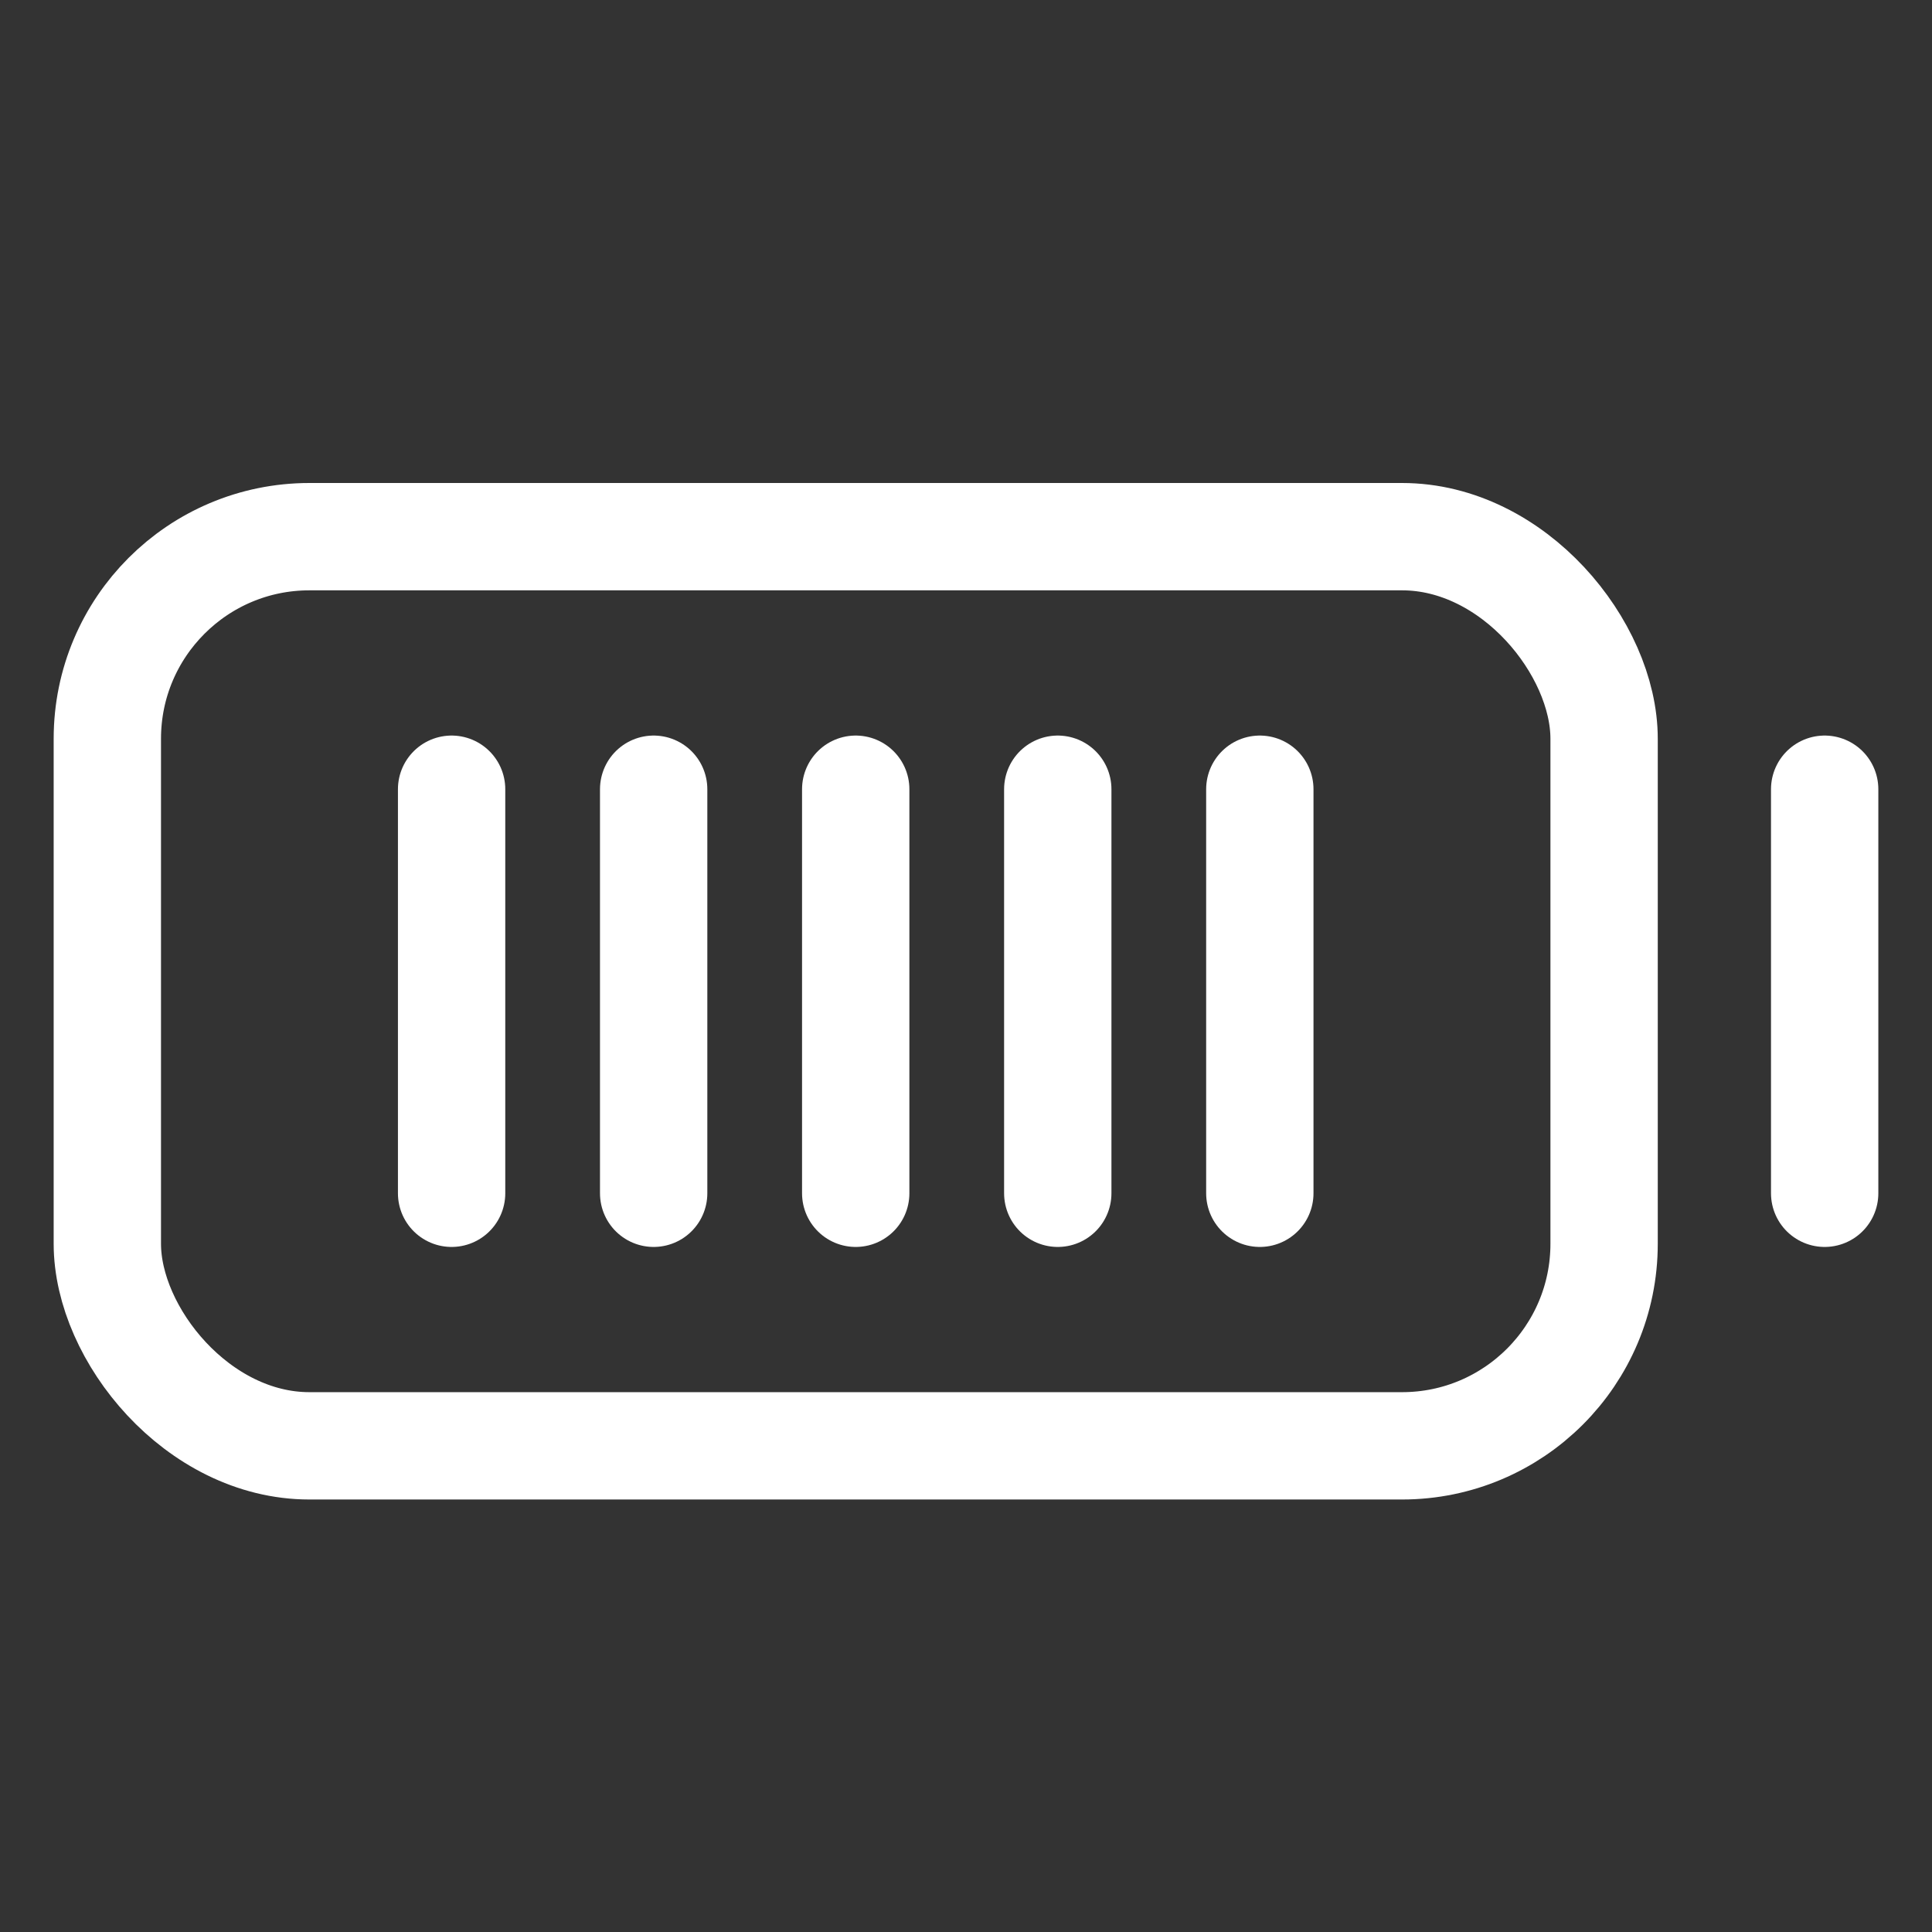 <svg width="36" height="36" viewBox="0 0 36 36" fill="none" xmlns="http://www.w3.org/2000/svg">
<rect x="0" y="0" width="36" height="36" fill="#333333" stroke="none"/>
<rect x="2" y="10" width="27.89" height="16.941" rx="3.765" stroke="white" stroke-width="2"/>
<path d="M8.415 14.706V22.235" stroke="white" stroke-width="2" stroke-linecap="round" stroke-linejoin="round"/>
<path d="M12.18 14.706V22.235" stroke="white" stroke-width="2" stroke-linecap="round" stroke-linejoin="round"/>
<path d="M15.945 14.706V22.235" stroke="white" stroke-width="2" stroke-linecap="round" stroke-linejoin="round"/>
<path d="M19.71 14.706V22.235" stroke="white" stroke-width="2" stroke-linecap="round" stroke-linejoin="round"/>
<path d="M23.475 14.706V22.235" stroke="white" stroke-width="2" stroke-linecap="round" stroke-linejoin="round"/>
<path d="M34 14.706V22.235" stroke="white" stroke-width="2" stroke-linecap="round" stroke-linejoin="round"/>
</svg>
